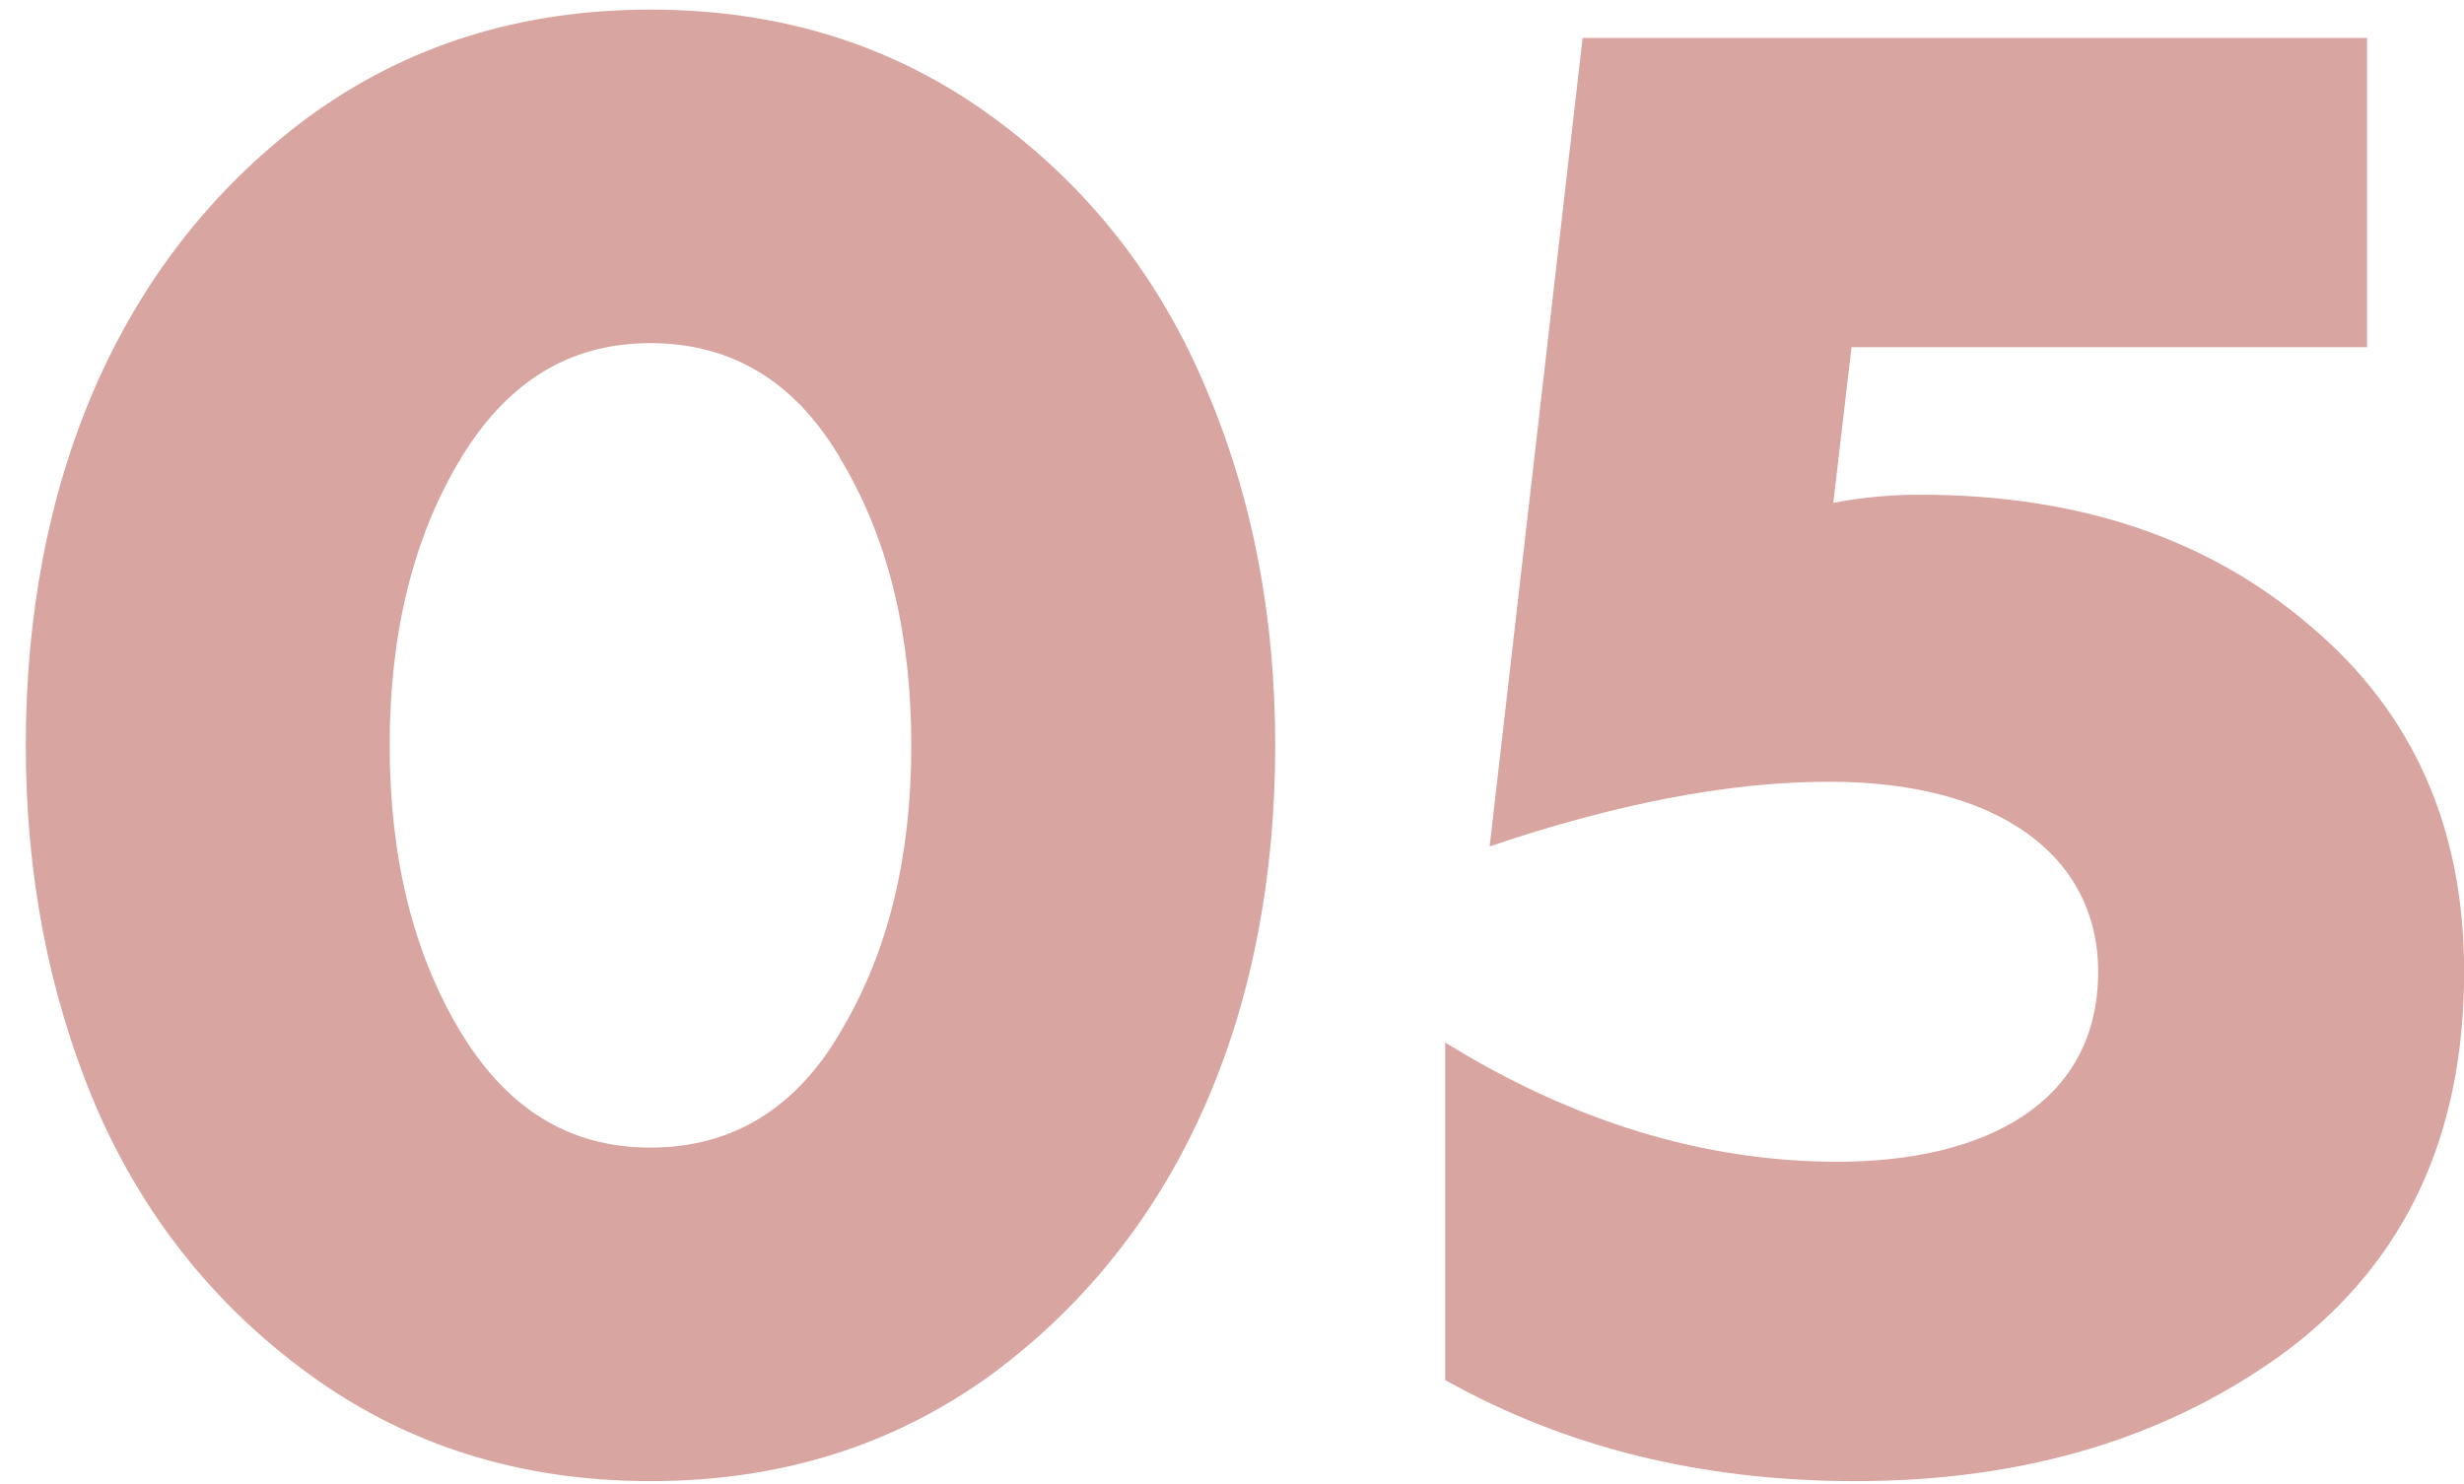 <?xml version="1.0" encoding="UTF-8"?> <svg xmlns="http://www.w3.org/2000/svg" width="78" height="47" viewBox="0 0 78 47" fill="none"><path d="M31.408 43.504C28.336 45.744 24.752 46.896 20.592 46.896C16.432 46.896 12.848 45.744 9.776 43.504C6.704 41.264 4.464 38.384 2.992 34.928C1.52 31.408 0.816 27.632 0.816 23.6C0.816 15.472 3.632 8.24 9.776 3.696C12.848 1.456 16.432 0.304 20.592 0.304C24.752 0.304 28.336 1.456 31.408 3.696C34.48 5.936 36.72 8.816 38.192 12.336C39.664 15.792 40.368 19.568 40.368 23.6C40.368 31.728 37.552 38.96 31.408 43.504ZM20.592 36.336C23.216 36.336 25.264 35.056 26.672 32.56C28.144 30.064 28.848 27.056 28.848 23.6C28.848 20.144 28.144 17.136 26.672 14.64C25.264 12.144 23.216 10.864 20.592 10.864C17.968 10.864 15.984 12.144 14.512 14.64C13.04 17.136 12.336 20.144 12.336 23.6C12.336 27.056 13.04 30.064 14.512 32.56C15.984 35.056 17.968 36.336 20.592 36.336ZM58.739 46.896C53.812 46.896 49.523 45.808 45.748 43.696V33.008C49.779 35.504 53.94 36.784 58.163 36.784C62.836 36.784 66.419 34.928 66.419 30.768C66.419 27.12 63.283 24.752 57.907 24.752C54.708 24.752 51.123 25.456 47.156 26.8L50.099 1.2H74.931V10.992H58.611L58.035 15.92C59.059 15.728 59.956 15.664 60.788 15.664C65.844 15.664 69.939 17.072 73.139 19.824C76.403 22.576 78.004 26.224 78.004 30.768C78.004 35.952 76.147 39.92 72.436 42.736C68.724 45.488 64.18 46.896 58.739 46.896Z" fill="#D8A5A0"></path></svg> 